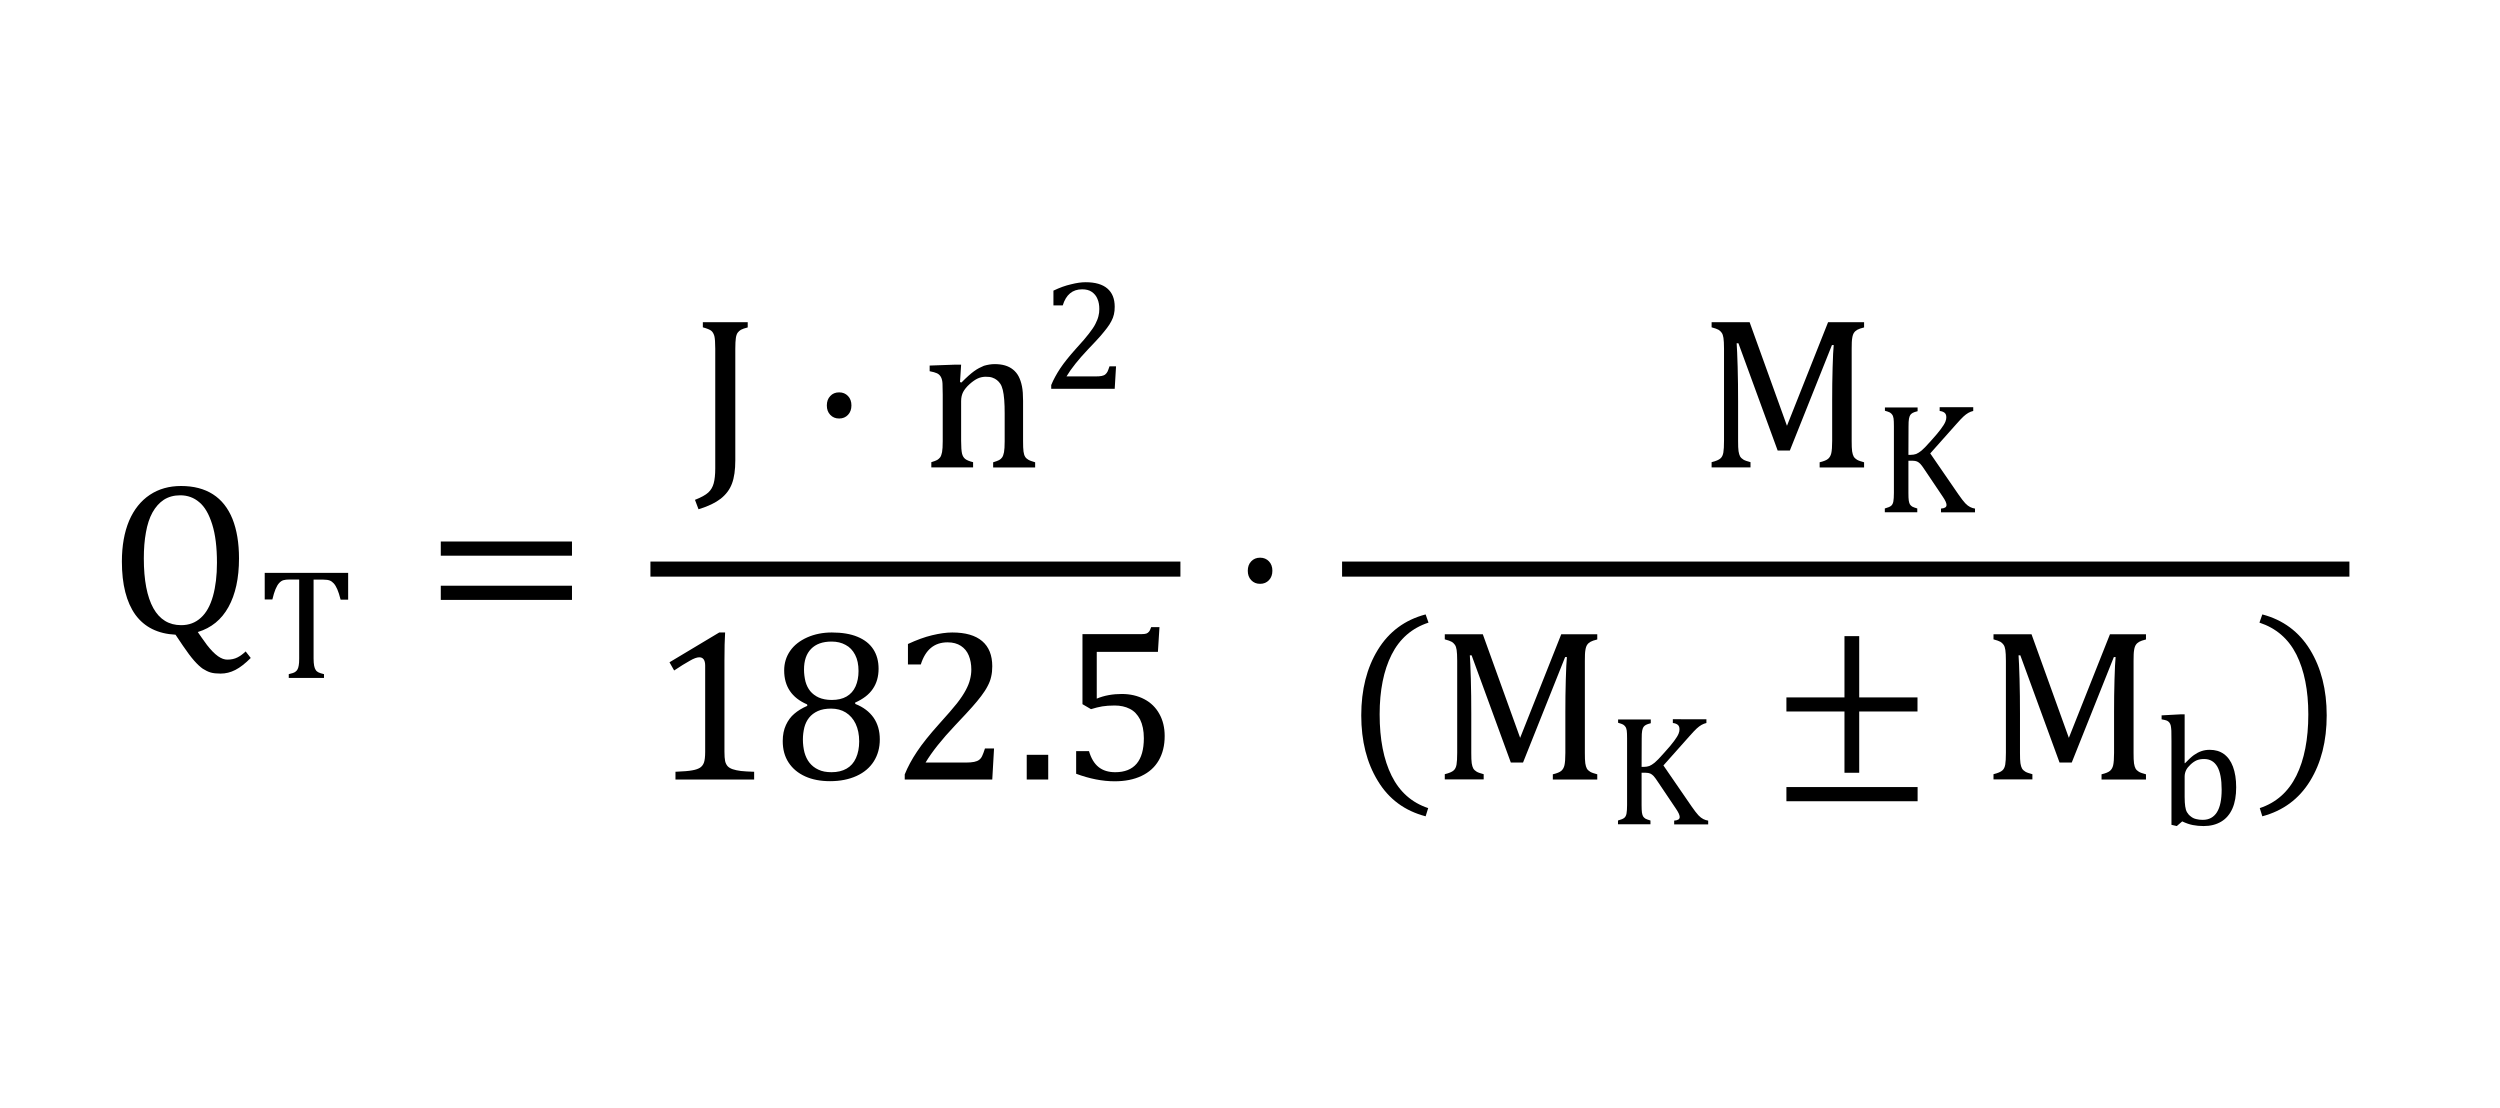 <?xml version="1.0" encoding="utf-8"?>
<!-- Generator: Adobe Illustrator 27.0.0, SVG Export Plug-In . SVG Version: 6.00 Build 0)  -->
<svg version="1.1" id="Layer_1" xmlns="http://www.w3.org/2000/svg" xmlns:xlink="http://www.w3.org/1999/xlink" x="0px" y="0px"
	 viewBox="0 0 225.62 100" style="enable-background:new 0 0 225.62 100;" xml:space="preserve">
<style type="text/css">
	.st0{fill-rule:evenodd;clip-rule:evenodd;}
</style>
<g>
	<path class="st0" d="M16.34,43.86c1.14,0,2.1,0.25,2.88,0.75c0.78,0.5,1.36,1.24,1.76,2.22c0.39,0.98,0.59,2.17,0.59,3.57
		c0,1.78-0.32,3.24-0.95,4.38c-0.63,1.14-1.55,1.89-2.77,2.26l0.34,0.49c0.17,0.25,0.34,0.47,0.49,0.68
		c0.15,0.2,0.32,0.39,0.49,0.57c0.18,0.18,0.34,0.33,0.5,0.44c0.16,0.11,0.31,0.19,0.45,0.24c0.14,0.05,0.28,0.07,0.4,0.07
		c0.35,0,0.66-0.07,0.91-0.2c0.26-0.13,0.5-0.31,0.74-0.54l0.46,0.59c-0.5,0.5-0.96,0.86-1.39,1.08c-0.43,0.22-0.87,0.33-1.33,0.33
		c-0.36,0-0.67-0.03-0.9-0.1c-0.24-0.07-0.47-0.19-0.71-0.34c-0.23-0.16-0.49-0.4-0.78-0.73c-0.29-0.33-0.62-0.77-1-1.33l-0.68-1.01
		c-1.59-0.08-2.8-0.68-3.62-1.8C11.41,54.35,11,52.75,11,50.68c0-1.43,0.22-2.65,0.65-3.68c0.44-1.02,1.06-1.8,1.87-2.34
		C14.33,44.12,15.27,43.86,16.34,43.86 M16.27,44.7c-0.58,0-1.07,0.14-1.48,0.4c-0.41,0.27-0.75,0.65-1.03,1.15
		c-0.27,0.49-0.47,1.1-0.59,1.8c-0.13,0.7-0.19,1.49-0.19,2.35c0,1.96,0.29,3.46,0.86,4.49c0.57,1.02,1.41,1.53,2.51,1.53
		c0.7,0,1.29-0.22,1.78-0.67c0.49-0.44,0.85-1.1,1.09-1.95c0.24-0.86,0.36-1.86,0.36-3.01c0-1.4-0.14-2.55-0.43-3.47
		c-0.29-0.92-0.67-1.59-1.17-2C17.5,44.91,16.93,44.7,16.27,44.7"/>
	<path class="st0" d="M23.89,51.7h7.53v2.42h-0.68c-0.1-0.4-0.2-0.71-0.3-0.94c-0.1-0.23-0.21-0.41-0.32-0.53
		c-0.11-0.12-0.23-0.21-0.36-0.26c-0.13-0.05-0.32-0.08-0.57-0.08H28.3v7.12c0,0.27,0.02,0.49,0.05,0.65
		c0.03,0.16,0.08,0.29,0.14,0.38c0.06,0.1,0.15,0.17,0.25,0.22c0.11,0.05,0.27,0.11,0.5,0.16v0.34h-3.18v-0.34
		c0.14-0.03,0.26-0.07,0.37-0.1c0.11-0.04,0.2-0.08,0.26-0.14c0.07-0.05,0.12-0.12,0.17-0.21c0.04-0.08,0.08-0.2,0.1-0.34
		c0.03-0.14,0.04-0.35,0.04-0.63v-7.12h-0.88c-0.22,0-0.4,0.02-0.54,0.06c-0.14,0.04-0.27,0.13-0.39,0.26
		c-0.12,0.13-0.23,0.32-0.33,0.56c-0.1,0.24-0.19,0.55-0.28,0.92h-0.69V51.7z"/>
	<path class="st0" d="M39.78,48.87h11.84v1.28H39.78V48.87z M39.78,52.86h11.84v1.28H39.78V52.86z"/>
	<path class="st0" d="M63.43,29.08h4.05v0.47c-0.28,0.07-0.48,0.14-0.61,0.21c-0.12,0.07-0.22,0.16-0.3,0.27
		c-0.07,0.1-0.13,0.26-0.16,0.47c-0.03,0.21-0.05,0.54-0.05,0.98v10.06c0,0.87-0.1,1.57-0.3,2.1c-0.2,0.54-0.54,0.99-1.02,1.37
		c-0.48,0.37-1.14,0.69-2,0.95l-0.32-0.85c0.56-0.22,0.96-0.44,1.2-0.66c0.24-0.22,0.4-0.5,0.49-0.83c0.09-0.33,0.14-0.78,0.14-1.35
		v-10.8c0-0.56-0.03-0.94-0.08-1.14c-0.06-0.2-0.14-0.36-0.27-0.47c-0.13-0.11-0.38-0.21-0.77-0.32V29.08z"/>
	<path class="st0" d="M75.73,35.41c0.33,0,0.59,0.11,0.8,0.33c0.21,0.22,0.31,0.5,0.31,0.85c0,0.34-0.1,0.63-0.31,0.85
		c-0.21,0.22-0.47,0.33-0.8,0.33c-0.33,0-0.59-0.11-0.8-0.33c-0.21-0.22-0.31-0.5-0.31-0.85c0-0.35,0.1-0.63,0.31-0.85
		C75.13,35.52,75.4,35.41,75.73,35.41"/>
	<path class="st0" d="M89.77,32.86c0.34,0,0.66,0.04,0.93,0.12c0.27,0.08,0.51,0.2,0.72,0.37c0.21,0.17,0.38,0.37,0.51,0.62
		c0.13,0.25,0.23,0.54,0.3,0.89c0.07,0.34,0.1,0.78,0.1,1.31v3.62c0,0.44,0.01,0.76,0.04,0.96c0.03,0.2,0.07,0.35,0.14,0.46
		c0.06,0.11,0.16,0.2,0.28,0.27c0.12,0.08,0.33,0.15,0.63,0.24v0.47h-3.79v-0.47c0.25-0.08,0.43-0.14,0.54-0.2
		c0.11-0.06,0.2-0.14,0.27-0.24c0.07-0.1,0.13-0.26,0.17-0.47c0.04-0.21,0.06-0.54,0.06-0.98v-2.52c0-0.45-0.01-0.86-0.04-1.22
		c-0.03-0.36-0.07-0.66-0.13-0.9c-0.06-0.23-0.13-0.42-0.22-0.55c-0.08-0.13-0.19-0.24-0.31-0.34c-0.12-0.09-0.25-0.17-0.41-0.22
		c-0.15-0.06-0.36-0.08-0.6-0.08s-0.49,0.05-0.71,0.15c-0.22,0.1-0.47,0.27-0.74,0.51c-0.27,0.24-0.46,0.48-0.59,0.72
		c-0.12,0.24-0.18,0.51-0.18,0.82v3.58c0,0.55,0.03,0.93,0.08,1.15c0.05,0.21,0.15,0.38,0.29,0.49c0.14,0.11,0.38,0.21,0.71,0.29
		v0.47h-3.77v-0.47c0.25-0.08,0.43-0.14,0.53-0.2c0.1-0.06,0.19-0.14,0.27-0.24c0.07-0.1,0.13-0.26,0.17-0.47
		c0.04-0.21,0.06-0.54,0.06-0.99v-4.19c0-0.41-0.01-0.74-0.02-0.99c-0.01-0.25-0.06-0.45-0.14-0.6c-0.08-0.15-0.19-0.26-0.35-0.34
		c-0.16-0.07-0.38-0.14-0.67-0.19v-0.51l2.25-0.08h0.59l-0.1,1.57l0.13,0.04c0.47-0.48,0.86-0.82,1.15-1.03
		c0.29-0.21,0.59-0.36,0.88-0.48C89.12,32.92,89.43,32.86,89.77,32.86"/>
	<path class="st0" d="M97.98,25.47c0.86,0,1.52,0.19,1.96,0.57c0.44,0.38,0.66,0.92,0.66,1.65c0,0.25-0.02,0.47-0.07,0.68
		c-0.05,0.21-0.12,0.41-0.23,0.61c-0.1,0.2-0.24,0.42-0.42,0.65c-0.18,0.23-0.37,0.47-0.58,0.71c-0.21,0.24-0.58,0.64-1.11,1.19
		c-0.88,0.93-1.53,1.75-1.94,2.44h2.62c0.23,0,0.41-0.01,0.55-0.04c0.14-0.03,0.25-0.07,0.33-0.14c0.08-0.07,0.15-0.15,0.2-0.25
		c0.05-0.1,0.11-0.27,0.18-0.48h0.59l-0.12,2.03h-5.73v-0.34c0.2-0.49,0.47-0.98,0.81-1.5c0.34-0.51,0.82-1.11,1.44-1.8
		c0.54-0.59,0.93-1.04,1.16-1.35c0.26-0.34,0.46-0.62,0.58-0.87s0.22-0.47,0.27-0.69c0.06-0.22,0.08-0.43,0.08-0.65
		c0-0.35-0.05-0.65-0.17-0.92c-0.11-0.27-0.28-0.47-0.51-0.63c-0.23-0.16-0.52-0.23-0.87-0.23c-0.87,0-1.45,0.48-1.75,1.45h-0.84
		v-1.33c0.56-0.27,1.09-0.46,1.58-0.57C97.16,25.53,97.59,25.47,97.98,25.47"/>
	<path class="st0" d="M64.91,57.08h0.53c-0.04,0.62-0.06,1.47-0.06,2.56v8.2c0,0.37,0.02,0.65,0.06,0.84
		c0.04,0.19,0.12,0.34,0.22,0.46c0.11,0.12,0.26,0.21,0.46,0.28c0.2,0.07,0.45,0.12,0.75,0.16c0.3,0.03,0.7,0.06,1.19,0.07v0.7h-7.1
		v-0.7c0.71-0.03,1.22-0.07,1.52-0.13c0.31-0.05,0.54-0.14,0.7-0.24c0.16-0.11,0.28-0.26,0.35-0.46c0.07-0.2,0.11-0.52,0.11-0.97
		v-7.79c0-0.25-0.05-0.44-0.14-0.56c-0.09-0.12-0.22-0.18-0.39-0.18c-0.21,0-0.5,0.1-0.87,0.32c-0.38,0.21-0.85,0.5-1.4,0.87
		l-0.42-0.74L64.91,57.08z M75.07,57.08c0.92,0,1.7,0.13,2.32,0.39c0.63,0.26,1.1,0.63,1.42,1.12c0.32,0.49,0.48,1.08,0.48,1.76
		c0,0.7-0.17,1.31-0.52,1.82c-0.34,0.51-0.88,0.92-1.6,1.24l0.02,0.12c0.72,0.28,1.27,0.7,1.65,1.24c0.37,0.54,0.56,1.19,0.56,1.96
		c0,0.75-0.18,1.41-0.54,1.98c-0.36,0.57-0.88,1.01-1.56,1.32c-0.68,0.31-1.48,0.47-2.39,0.47c-0.85,0-1.6-0.14-2.24-0.43
		c-0.64-0.29-1.14-0.7-1.5-1.25c-0.36-0.55-0.53-1.19-0.53-1.94c0-0.56,0.1-1.04,0.29-1.45c0.19-0.41,0.44-0.75,0.75-1.01
		c0.31-0.27,0.7-0.51,1.18-0.72l-0.02-0.13c-1.38-0.59-2.07-1.62-2.07-3.06c0-0.66,0.18-1.25,0.54-1.77
		c0.36-0.52,0.88-0.92,1.55-1.22C73.52,57.23,74.26,57.08,75.07,57.08 M85.94,57.08c1.19,0,2.09,0.26,2.7,0.78
		c0.61,0.52,0.91,1.28,0.91,2.27c0,0.34-0.03,0.65-0.1,0.94c-0.06,0.29-0.17,0.57-0.32,0.85c-0.14,0.28-0.34,0.58-0.58,0.9
		c-0.24,0.32-0.51,0.64-0.81,0.98c-0.29,0.33-0.8,0.88-1.53,1.65c-1.22,1.29-2.11,2.41-2.68,3.37h3.62c0.31,0,0.57-0.02,0.76-0.06
		c0.19-0.04,0.35-0.1,0.46-0.19c0.12-0.09,0.21-0.21,0.27-0.35c0.07-0.14,0.15-0.36,0.25-0.67h0.82l-0.16,2.8h-7.9v-0.46
		c0.27-0.67,0.64-1.36,1.11-2.06c0.47-0.71,1.13-1.53,1.99-2.49c0.74-0.82,1.28-1.44,1.61-1.86c0.36-0.46,0.62-0.86,0.8-1.2
		c0.18-0.34,0.31-0.65,0.38-0.95c0.08-0.3,0.12-0.6,0.12-0.9c0-0.48-0.08-0.9-0.23-1.27c-0.15-0.37-0.39-0.66-0.71-0.87
		c-0.32-0.21-0.72-0.32-1.2-0.32c-1.2,0-2,0.66-2.42,2h-1.16v-1.85c0.78-0.36,1.5-0.63,2.18-0.79
		C84.79,57.17,85.4,57.08,85.94,57.08 M75.05,57.9c-0.81,0-1.42,0.22-1.85,0.66c-0.43,0.44-0.64,1.06-0.64,1.87
		c0,0.38,0.05,0.73,0.13,1.07c0.09,0.33,0.23,0.62,0.43,0.87c0.2,0.24,0.46,0.44,0.77,0.58c0.32,0.14,0.71,0.22,1.17,0.22
		c0.53,0,0.98-0.1,1.34-0.31c0.36-0.21,0.63-0.51,0.81-0.91c0.18-0.4,0.27-0.87,0.27-1.39c0-0.58-0.1-1.07-0.31-1.47
		c-0.21-0.4-0.49-0.7-0.86-0.89C75.95,58,75.53,57.9,75.05,57.9 M75.01,63.95c-0.47,0-0.87,0.07-1.2,0.22
		c-0.33,0.15-0.59,0.35-0.79,0.6c-0.2,0.25-0.34,0.54-0.43,0.88c-0.08,0.34-0.13,0.7-0.13,1.08c0,0.42,0.05,0.81,0.14,1.17
		c0.1,0.36,0.25,0.68,0.46,0.94c0.21,0.26,0.47,0.47,0.8,0.62c0.33,0.16,0.72,0.23,1.19,0.23c0.53,0,0.98-0.11,1.35-0.32
		c0.37-0.21,0.66-0.53,0.85-0.96c0.19-0.42,0.29-0.92,0.29-1.5c0-0.62-0.11-1.14-0.32-1.59c-0.21-0.44-0.51-0.78-0.89-1.02
		C75.96,64.07,75.51,63.95,75.01,63.95"/>
	<rect x="92.66" y="68.12" width="1.94" height="2.23"/>
	<path class="st0" d="M103.89,56.6h0.75l-0.14,2.23h-5.52v4.22c0.33-0.14,0.7-0.25,1.09-0.32c0.39-0.07,0.78-0.1,1.17-0.1
		c0.76,0,1.44,0.16,2.03,0.47c0.59,0.31,1.04,0.75,1.36,1.33c0.32,0.57,0.48,1.24,0.48,1.99c0,0.86-0.18,1.59-0.54,2.21
		c-0.36,0.62-0.88,1.08-1.56,1.4c-0.68,0.32-1.48,0.48-2.41,0.48c-1.11,0-2.27-0.23-3.48-0.68v-2.04h1.16
		c0.19,0.65,0.48,1.13,0.87,1.44c0.39,0.31,0.89,0.46,1.5,0.46c0.85,0,1.5-0.26,1.93-0.77s0.65-1.28,0.65-2.3
		c0-0.68-0.12-1.24-0.34-1.69c-0.23-0.44-0.54-0.77-0.93-0.96c-0.39-0.2-0.85-0.3-1.37-0.3c-0.44,0-0.81,0.03-1.12,0.08
		c-0.31,0.05-0.65,0.14-1.01,0.25l-0.77-0.45v-6.32h5.29c0.22,0,0.37-0.02,0.47-0.05c0.1-0.04,0.17-0.09,0.23-0.16
		C103.75,56.95,103.82,56.81,103.89,56.6"/>
	<rect x="58.7" y="50.68" width="47.83" height="1.36"/>
	<path class="st0" d="M113.72,50.33c0.33,0,0.59,0.11,0.8,0.33c0.21,0.22,0.31,0.5,0.31,0.85c0,0.34-0.1,0.63-0.31,0.85
		c-0.21,0.22-0.47,0.33-0.8,0.33c-0.33,0-0.59-0.11-0.8-0.33c-0.21-0.22-0.31-0.5-0.31-0.85c0-0.35,0.1-0.63,0.31-0.85
		C113.13,50.44,113.39,50.33,113.72,50.33"/>
	<path class="st0" d="M154.47,29.08h3.43l3.37,9.35l3.71-9.35h3.25v0.47c-0.28,0.07-0.49,0.14-0.61,0.21
		c-0.12,0.07-0.23,0.16-0.3,0.27c-0.07,0.1-0.13,0.26-0.16,0.47c-0.04,0.21-0.05,0.54-0.05,0.98v8.31c0,0.43,0.01,0.74,0.04,0.94
		c0.03,0.2,0.08,0.36,0.14,0.47c0.07,0.12,0.17,0.21,0.3,0.29c0.13,0.08,0.34,0.15,0.64,0.23v0.47h-4.01v-0.47
		c0.37-0.09,0.62-0.19,0.76-0.31c0.14-0.12,0.24-0.29,0.29-0.51c0.05-0.22,0.08-0.59,0.08-1.11v-3.68c0-0.97,0.01-1.95,0.04-2.94
		c0.03-0.99,0.06-1.67,0.1-2.03h-0.16l-3.8,9.52h-1.1l-3.54-9.68h-0.16c0.03,0.39,0.06,1.1,0.09,2.12c0.03,1.03,0.04,2.08,0.04,3.16
		v3.52c0,0.43,0.01,0.74,0.04,0.94c0.03,0.2,0.08,0.36,0.14,0.47c0.07,0.12,0.17,0.21,0.3,0.29c0.13,0.08,0.34,0.15,0.64,0.23v0.47
		h-3.51v-0.47c0.4-0.1,0.66-0.21,0.8-0.34c0.14-0.12,0.22-0.3,0.26-0.53c0.04-0.23,0.06-0.58,0.06-1.06v-8.31
		c0-0.44-0.02-0.77-0.05-0.97c-0.03-0.2-0.08-0.36-0.16-0.47c-0.08-0.11-0.17-0.2-0.29-0.27c-0.12-0.07-0.33-0.14-0.62-0.22V29.08z"
		/>
	<path class="st0" d="M170.13,36.77h2.93v0.34c-0.2,0.05-0.35,0.1-0.44,0.15c-0.09,0.05-0.16,0.11-0.22,0.19
		c-0.05,0.08-0.09,0.19-0.12,0.34c-0.03,0.15-0.04,0.39-0.04,0.71l-0.01,2.55h0.21c0.18,0,0.34-0.03,0.49-0.08
		c0.14-0.06,0.31-0.16,0.49-0.31c0.18-0.15,0.46-0.44,0.83-0.86c0.44-0.49,0.75-0.85,0.91-1.08c0.2-0.27,0.34-0.49,0.41-0.67
		c0.06-0.14,0.08-0.27,0.08-0.39c0-0.19-0.05-0.32-0.16-0.41c-0.1-0.08-0.25-0.14-0.44-0.16v-0.34h3.03v0.34
		c-0.15,0.03-0.29,0.09-0.44,0.17c-0.14,0.08-0.29,0.19-0.44,0.33c-0.15,0.14-0.37,0.37-0.66,0.7l-2.34,2.63l2.53,3.68
		c0.27,0.39,0.48,0.66,0.63,0.82c0.15,0.16,0.3,0.27,0.44,0.34c0.14,0.07,0.29,0.12,0.44,0.14v0.34h-3.07v-0.34
		c0.17-0.01,0.3-0.05,0.38-0.1c0.08-0.05,0.12-0.13,0.12-0.23c0-0.08-0.03-0.18-0.08-0.3c-0.05-0.12-0.14-0.26-0.25-0.43l-1.62-2.41
		c-0.19-0.29-0.33-0.48-0.42-0.57c-0.09-0.09-0.18-0.16-0.29-0.21c-0.1-0.04-0.24-0.07-0.41-0.07h-0.37v2.91
		c0,0.31,0.01,0.54,0.03,0.68c0.02,0.14,0.06,0.26,0.1,0.34c0.05,0.08,0.12,0.15,0.21,0.21c0.1,0.05,0.25,0.11,0.46,0.17v0.34h-2.93
		v-0.34c0.29-0.08,0.48-0.16,0.58-0.25c0.1-0.09,0.16-0.22,0.19-0.38c0.03-0.17,0.05-0.42,0.05-0.77v-6.02
		c0-0.32-0.01-0.55-0.03-0.7c-0.03-0.15-0.06-0.26-0.12-0.34c-0.05-0.08-0.12-0.14-0.21-0.2c-0.09-0.05-0.24-0.1-0.45-0.16V36.77z"
		/>
	<path class="st0" d="M128.66,55.45l0.26,0.74c-1.5,0.49-2.61,1.46-3.33,2.89c-0.72,1.43-1.08,3.23-1.08,5.39
		c0,2.24,0.36,4.09,1.08,5.54c0.72,1.45,1.82,2.43,3.3,2.92l-0.23,0.74c-1.88-0.49-3.32-1.55-4.31-3.19c-1-1.63-1.5-3.6-1.5-5.92
		c0-2.31,0.5-4.29,1.5-5.92C125.35,57.01,126.79,55.94,128.66,55.45 M204.17,55.45c1.87,0.49,3.31,1.56,4.31,3.19
		c1,1.64,1.5,3.61,1.5,5.92c0,2.32-0.5,4.29-1.5,5.92c-1,1.63-2.44,2.69-4.31,3.19l-0.23-0.74c1.48-0.49,2.58-1.47,3.3-2.92
		c0.72-1.45,1.08-3.3,1.08-5.54c0-2.17-0.36-3.96-1.07-5.39c-0.72-1.43-1.83-2.39-3.34-2.89L204.17,55.45z"/>
	<path class="st0" d="M130.39,57.24h3.43l3.37,9.35l3.71-9.35h3.25v0.47c-0.28,0.07-0.49,0.14-0.61,0.21
		c-0.12,0.07-0.23,0.16-0.3,0.27c-0.07,0.1-0.13,0.26-0.16,0.47c-0.04,0.21-0.05,0.54-0.05,0.98v8.31c0,0.43,0.01,0.74,0.04,0.94
		c0.03,0.2,0.08,0.36,0.14,0.47s0.17,0.21,0.3,0.29c0.13,0.08,0.34,0.15,0.64,0.23v0.47h-4.01v-0.47c0.37-0.09,0.62-0.19,0.76-0.31
		c0.14-0.12,0.24-0.29,0.29-0.51c0.05-0.22,0.08-0.59,0.08-1.11v-3.68c0-0.97,0.01-1.95,0.04-2.94c0.03-0.99,0.06-1.67,0.1-2.03
		h-0.16l-3.8,9.52h-1.1l-3.54-9.68h-0.16c0.03,0.39,0.06,1.1,0.09,2.12c0.03,1.03,0.04,2.08,0.04,3.16v3.52
		c0,0.43,0.01,0.74,0.04,0.94c0.03,0.2,0.08,0.36,0.14,0.47c0.07,0.12,0.17,0.21,0.3,0.29c0.13,0.08,0.34,0.15,0.64,0.23v0.47h-3.51
		v-0.47c0.4-0.1,0.66-0.21,0.8-0.34c0.14-0.12,0.22-0.3,0.26-0.53c0.04-0.23,0.06-0.58,0.06-1.06v-8.31c0-0.44-0.02-0.77-0.05-0.97
		c-0.03-0.2-0.08-0.36-0.16-0.47c-0.08-0.11-0.17-0.2-0.29-0.27c-0.12-0.07-0.33-0.14-0.62-0.22V57.24z"/>
	<path class="st0" d="M146.05,64.93h2.93v0.34c-0.2,0.05-0.35,0.1-0.44,0.15c-0.09,0.05-0.16,0.11-0.22,0.19
		c-0.05,0.08-0.09,0.19-0.12,0.34c-0.03,0.15-0.04,0.39-0.04,0.71l-0.01,2.55h0.21c0.18,0,0.34-0.03,0.49-0.08
		c0.14-0.06,0.31-0.16,0.49-0.31c0.18-0.15,0.46-0.44,0.83-0.86c0.44-0.49,0.75-0.85,0.91-1.08c0.2-0.27,0.34-0.49,0.41-0.67
		c0.06-0.14,0.08-0.27,0.08-0.39c0-0.19-0.05-0.32-0.16-0.41c-0.1-0.08-0.25-0.14-0.44-0.16v-0.34H154v0.34
		c-0.15,0.03-0.29,0.09-0.44,0.17c-0.14,0.08-0.29,0.19-0.44,0.33c-0.15,0.14-0.37,0.37-0.66,0.7l-2.34,2.63l2.53,3.68
		c0.27,0.39,0.48,0.66,0.63,0.82c0.15,0.16,0.3,0.27,0.44,0.34c0.14,0.07,0.29,0.12,0.44,0.14v0.34h-3.07v-0.34
		c0.17-0.01,0.3-0.05,0.38-0.1c0.08-0.05,0.12-0.13,0.12-0.23c0-0.08-0.03-0.18-0.08-0.3c-0.05-0.12-0.14-0.26-0.25-0.43l-1.62-2.41
		c-0.19-0.29-0.33-0.48-0.42-0.57c-0.09-0.09-0.18-0.16-0.29-0.21c-0.1-0.04-0.24-0.07-0.41-0.07h-0.37v2.91
		c0,0.31,0.01,0.54,0.03,0.68c0.02,0.14,0.06,0.26,0.1,0.34c0.05,0.08,0.12,0.15,0.21,0.21c0.1,0.05,0.25,0.11,0.46,0.17v0.34h-2.93
		v-0.34c0.29-0.08,0.48-0.16,0.58-0.25c0.1-0.09,0.16-0.22,0.19-0.38c0.03-0.17,0.05-0.42,0.05-0.77v-6.02
		c0-0.32-0.01-0.55-0.03-0.7c-0.03-0.15-0.06-0.26-0.12-0.34c-0.05-0.08-0.12-0.14-0.21-0.2c-0.09-0.05-0.24-0.1-0.45-0.16V64.93z"
		/>
	<path d="M161.22,72.31h11.84v-1.28h-11.84V72.31z M166.46,57.41v5.53h-5.24v1.27h5.24v5.53h1.33v-5.53h5.26v-1.27h-5.26v-5.53
		H166.46z"/>
	<path class="st0" d="M179.91,57.24h3.43l3.37,9.35l3.71-9.35h3.25v0.47c-0.28,0.07-0.49,0.14-0.61,0.21
		c-0.12,0.07-0.23,0.16-0.3,0.27c-0.07,0.1-0.13,0.26-0.16,0.47c-0.04,0.21-0.05,0.54-0.05,0.98v8.31c0,0.43,0.01,0.74,0.04,0.94
		c0.03,0.2,0.08,0.36,0.14,0.47s0.17,0.21,0.3,0.29c0.13,0.08,0.34,0.15,0.64,0.23v0.47h-4.01v-0.47c0.37-0.09,0.62-0.19,0.76-0.31
		c0.14-0.12,0.24-0.29,0.29-0.51c0.05-0.22,0.08-0.59,0.08-1.11v-3.68c0-0.97,0.01-1.95,0.04-2.94c0.03-0.99,0.06-1.67,0.1-2.03
		h-0.16l-3.8,9.52h-1.1l-3.54-9.68h-0.16c0.03,0.39,0.06,1.1,0.09,2.12c0.03,1.03,0.04,2.08,0.04,3.16v3.52
		c0,0.43,0.01,0.74,0.04,0.94c0.03,0.2,0.08,0.36,0.14,0.47c0.07,0.12,0.17,0.21,0.3,0.29c0.13,0.08,0.34,0.15,0.64,0.23v0.47h-3.51
		v-0.47c0.4-0.1,0.66-0.21,0.8-0.34c0.14-0.12,0.22-0.3,0.26-0.53c0.04-0.23,0.06-0.58,0.06-1.06v-8.31c0-0.44-0.02-0.77-0.05-0.97
		c-0.03-0.2-0.08-0.36-0.16-0.47c-0.08-0.11-0.17-0.2-0.29-0.27c-0.12-0.07-0.33-0.14-0.62-0.22V57.24z"/>
	<path class="st0" d="M196.75,64.47h0.41v4.4l0.03,0.01c0.33-0.34,0.6-0.59,0.81-0.74c0.21-0.15,0.44-0.27,0.67-0.35
		c0.23-0.08,0.48-0.12,0.75-0.12c0.5,0,0.92,0.12,1.28,0.38c0.35,0.25,0.63,0.63,0.82,1.14c0.19,0.51,0.29,1.13,0.29,1.86
		c0,0.76-0.11,1.4-0.34,1.92c-0.23,0.52-0.57,0.92-1.01,1.18c-0.45,0.27-0.98,0.4-1.59,0.4c-0.34,0-0.67-0.03-0.97-0.09
		c-0.31-0.06-0.62-0.17-0.96-0.33l-0.49,0.42l-0.48-0.11v-7.56c0-0.45,0-0.76-0.01-0.93c-0.01-0.18-0.03-0.33-0.05-0.45
		c-0.03-0.12-0.07-0.22-0.13-0.29c-0.05-0.07-0.12-0.12-0.21-0.17c-0.09-0.04-0.25-0.08-0.49-0.12v-0.36L196.75,64.47z M198.92,68.5
		c-0.27,0-0.49,0.04-0.68,0.12c-0.18,0.08-0.37,0.21-0.55,0.38c-0.18,0.17-0.32,0.34-0.4,0.51c-0.08,0.17-0.13,0.36-0.13,0.57v1.84
		c0,0.36,0.02,0.64,0.05,0.85c0.03,0.21,0.08,0.39,0.16,0.53c0.08,0.14,0.19,0.27,0.34,0.38c0.14,0.12,0.31,0.2,0.49,0.24
		c0.18,0.05,0.38,0.07,0.6,0.07c0.56,0,0.98-0.23,1.27-0.68c0.29-0.46,0.43-1.14,0.43-2.05c0-0.92-0.13-1.61-0.39-2.07
		C199.84,68.73,199.45,68.5,198.92,68.5"/>
	<polygon points="166.57,50.68 121.12,50.68 121.12,52.04 166.57,52.04 212.03,52.04 212.03,50.68 	"/>
</g>
</svg>
